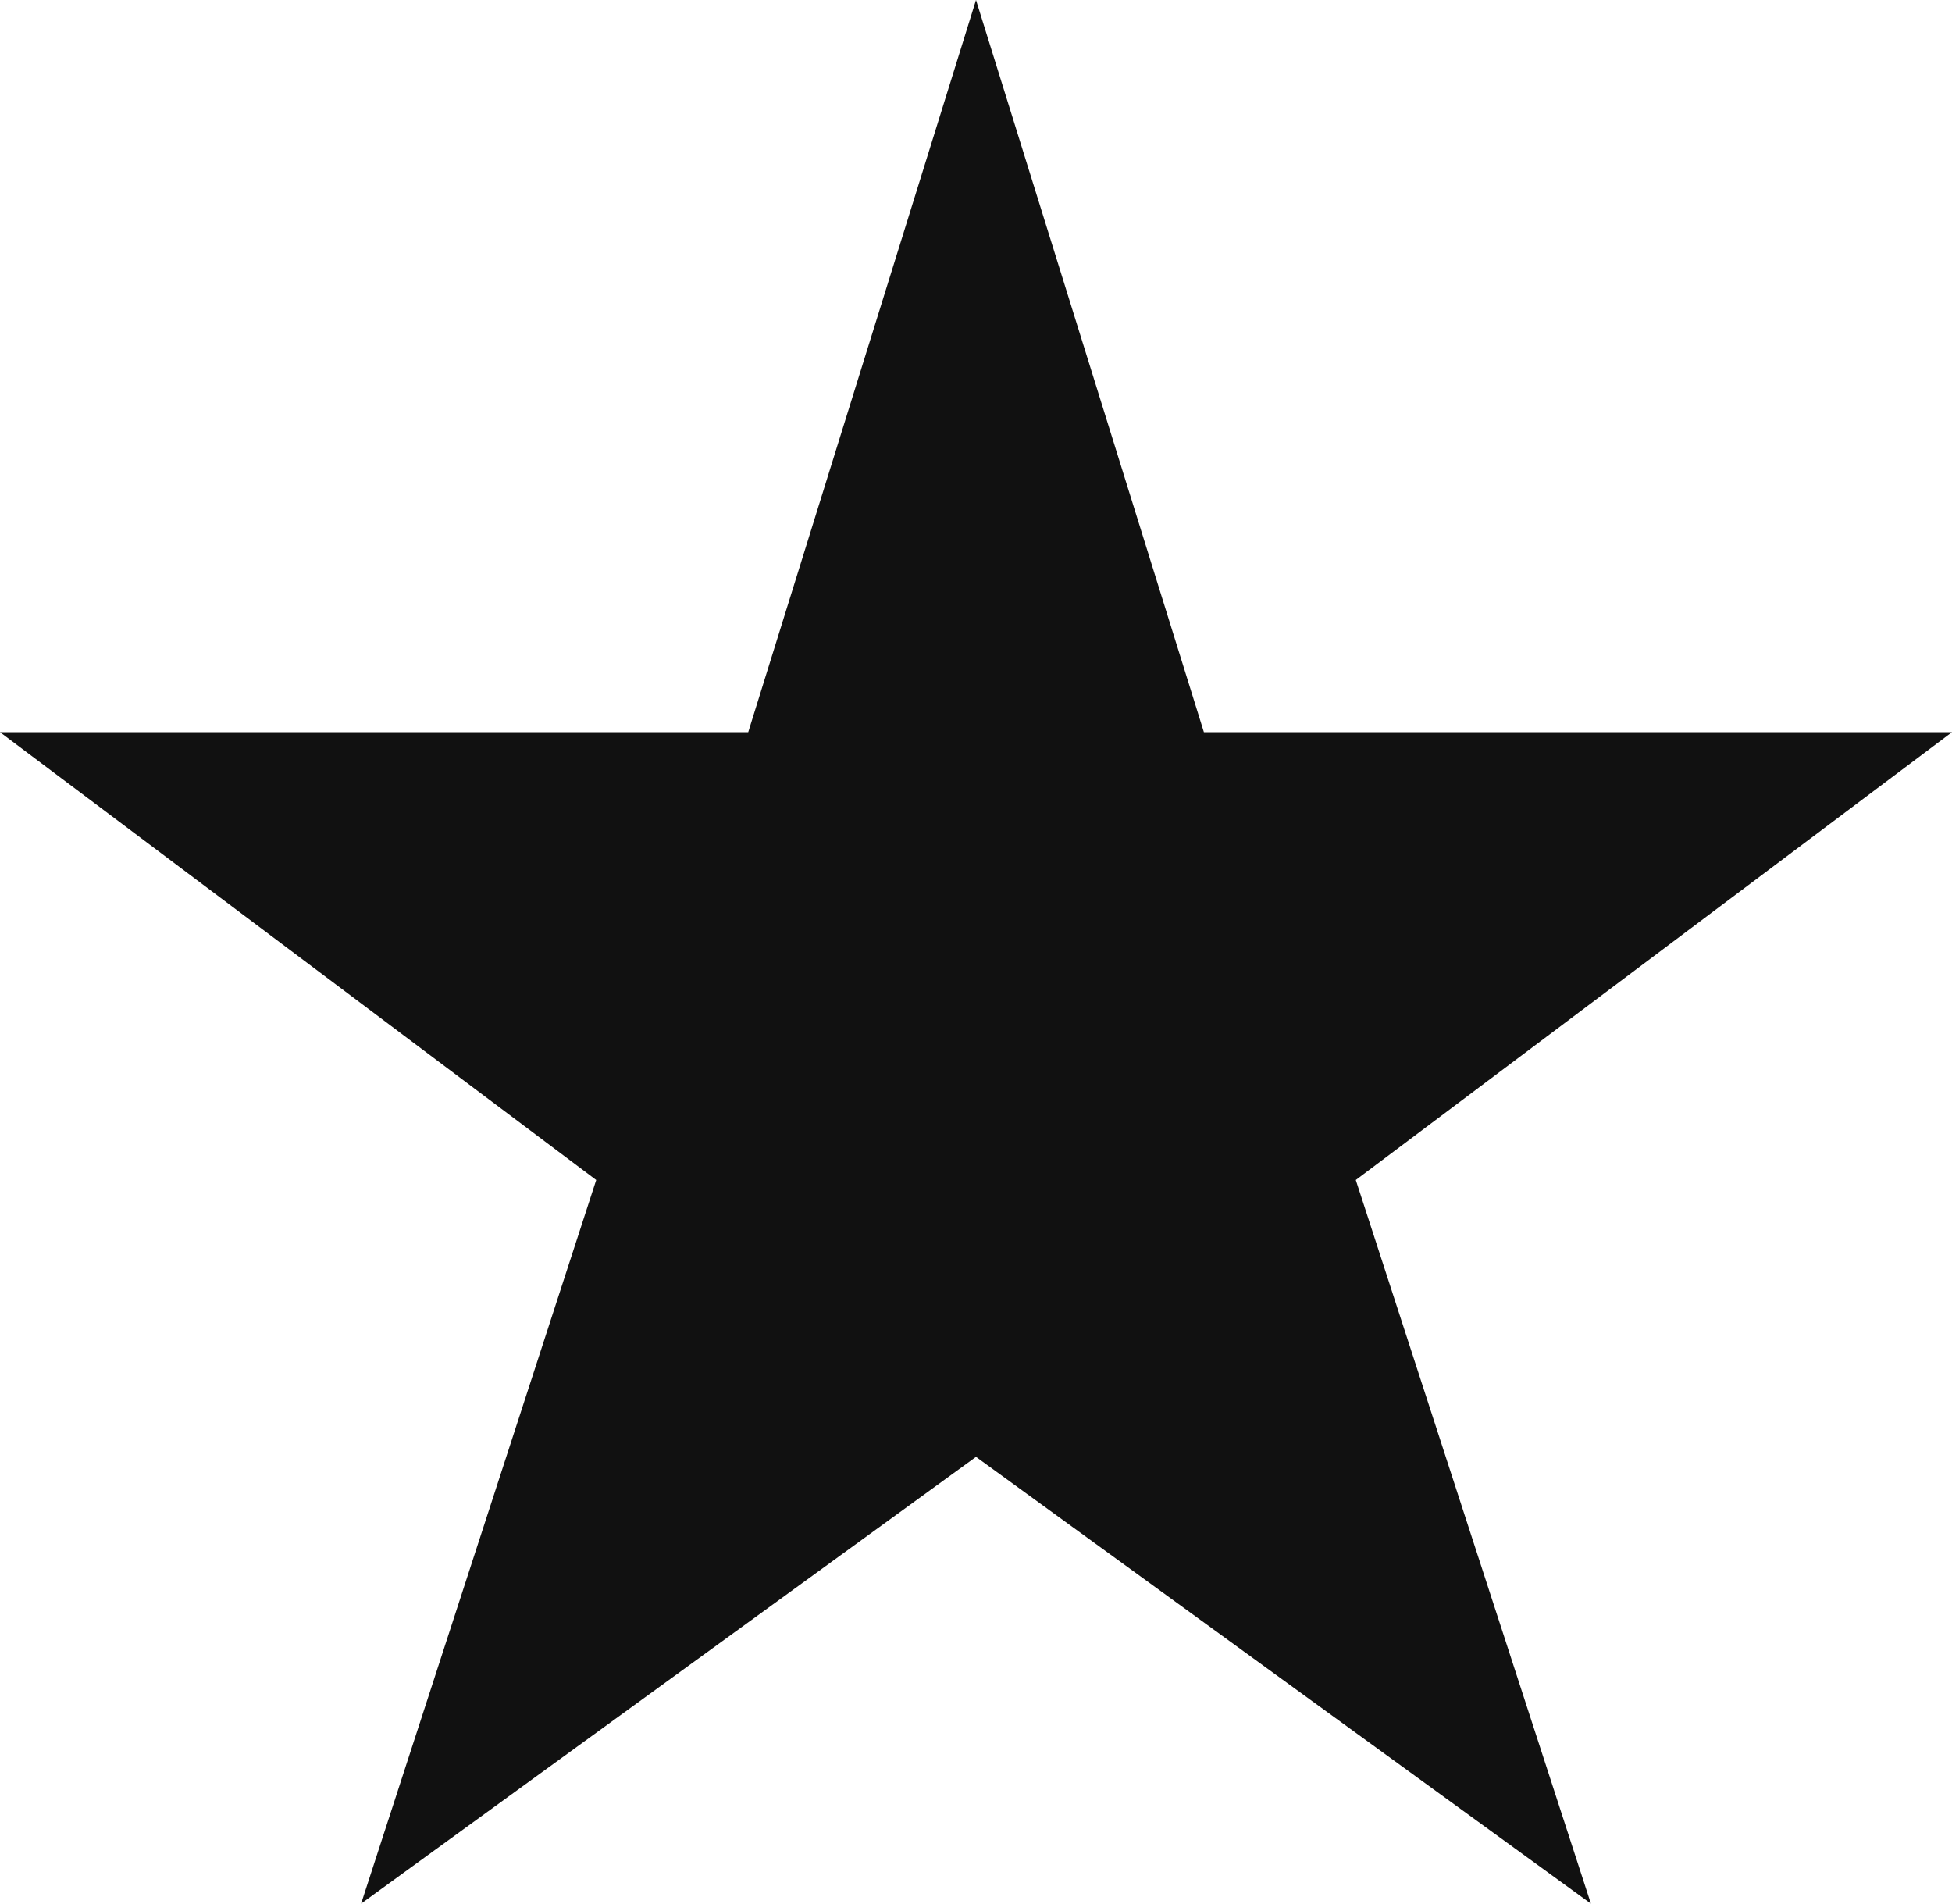 <svg xmlns="http://www.w3.org/2000/svg" width="16" height="15.601" viewBox="0 0 16 15.601">
  <path id="Path_123" data-name="Path 123" d="M9.868,6,8,0,6.133,6H0L4.887,9.67,2.96,15.6,8,11.939,13.04,15.6,11.113,9.67,16,6Z" fill="#111"/>
</svg>
